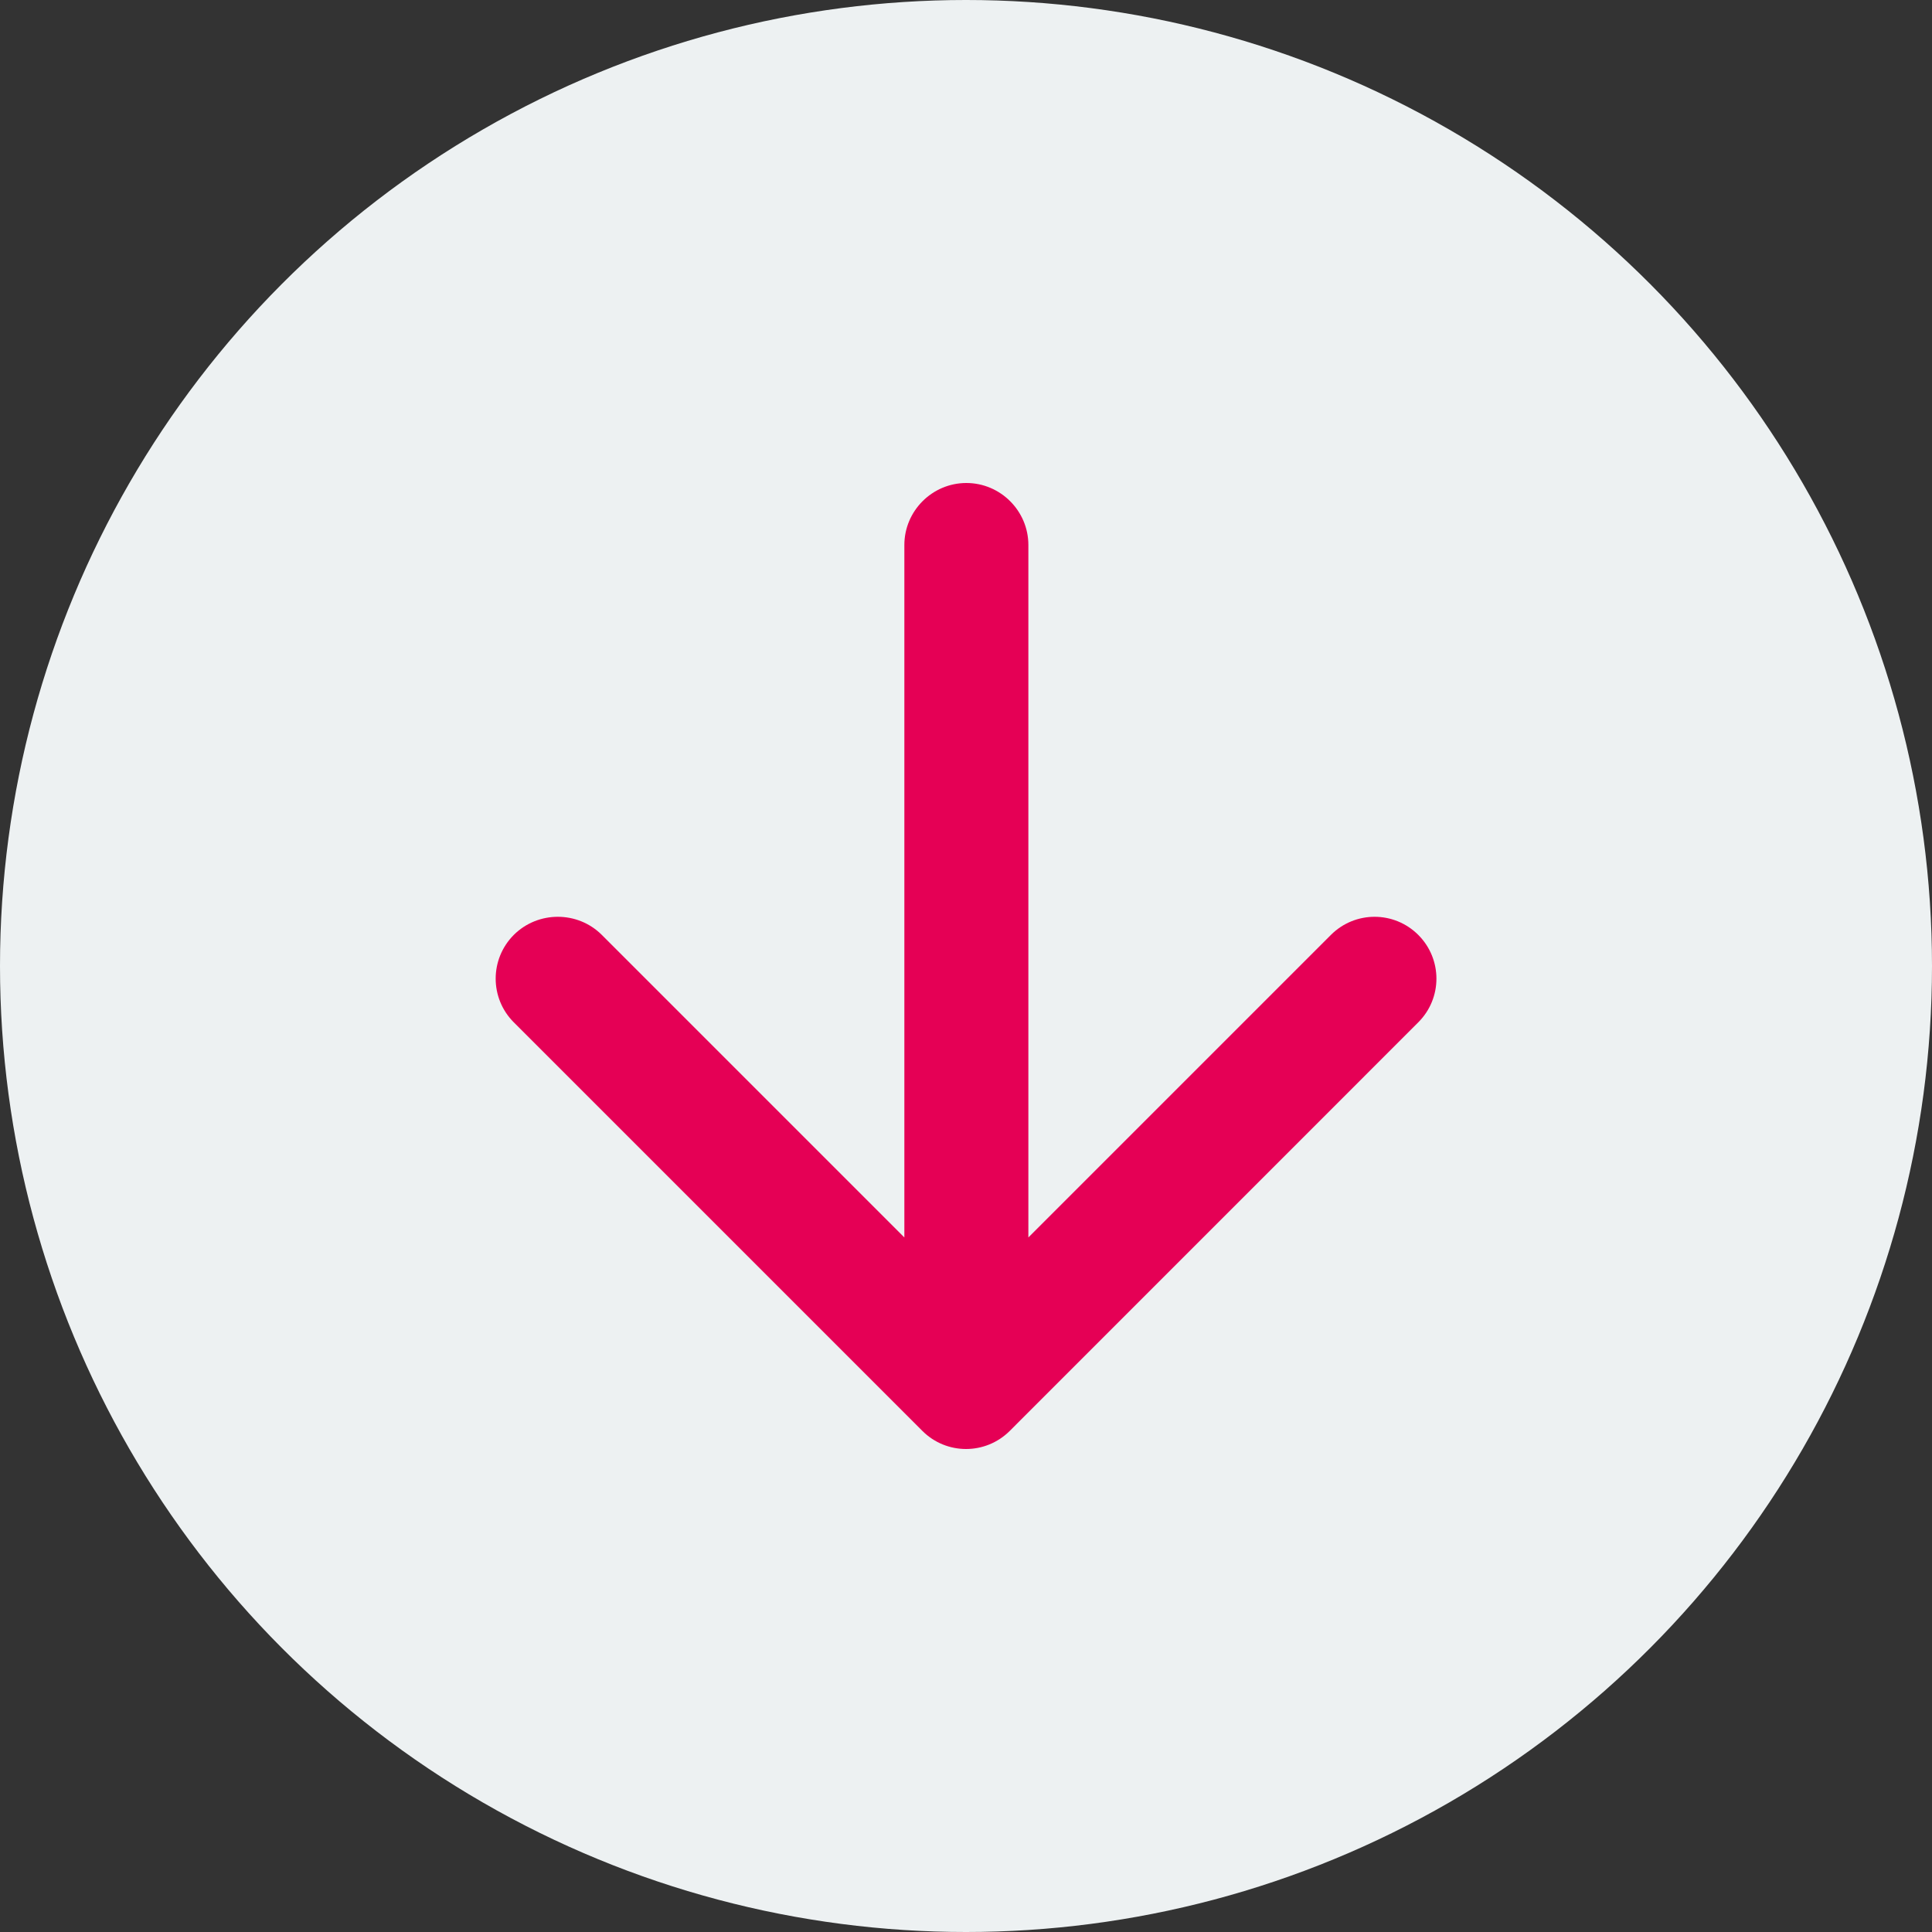 <svg width="32" height="32" viewBox="0 0 32 32" fill="none" xmlns="http://www.w3.org/2000/svg">
<rect x="0" y="0" width="32" height="32" fill="#333333" stroke="none"/>
<circle cx="16" cy="16" r="16" fill="#EDF1F2"/>
<path d="M14.979 9.027V20.496L9.968 15.485C9.568 15.085 8.911 15.085 8.51 15.485C8.11 15.886 8.11 16.533 8.51 16.933L15.277 23.7C15.677 24.1 16.324 24.1 16.725 23.7L23.491 16.933C23.892 16.533 23.892 15.886 23.491 15.485C23.091 15.085 22.444 15.085 22.044 15.485L17.033 20.496V9.027C17.033 8.462 16.571 8 16.006 8C15.441 8 14.979 8.462 14.979 9.027Z" fill="#E50055"/>
</svg>
